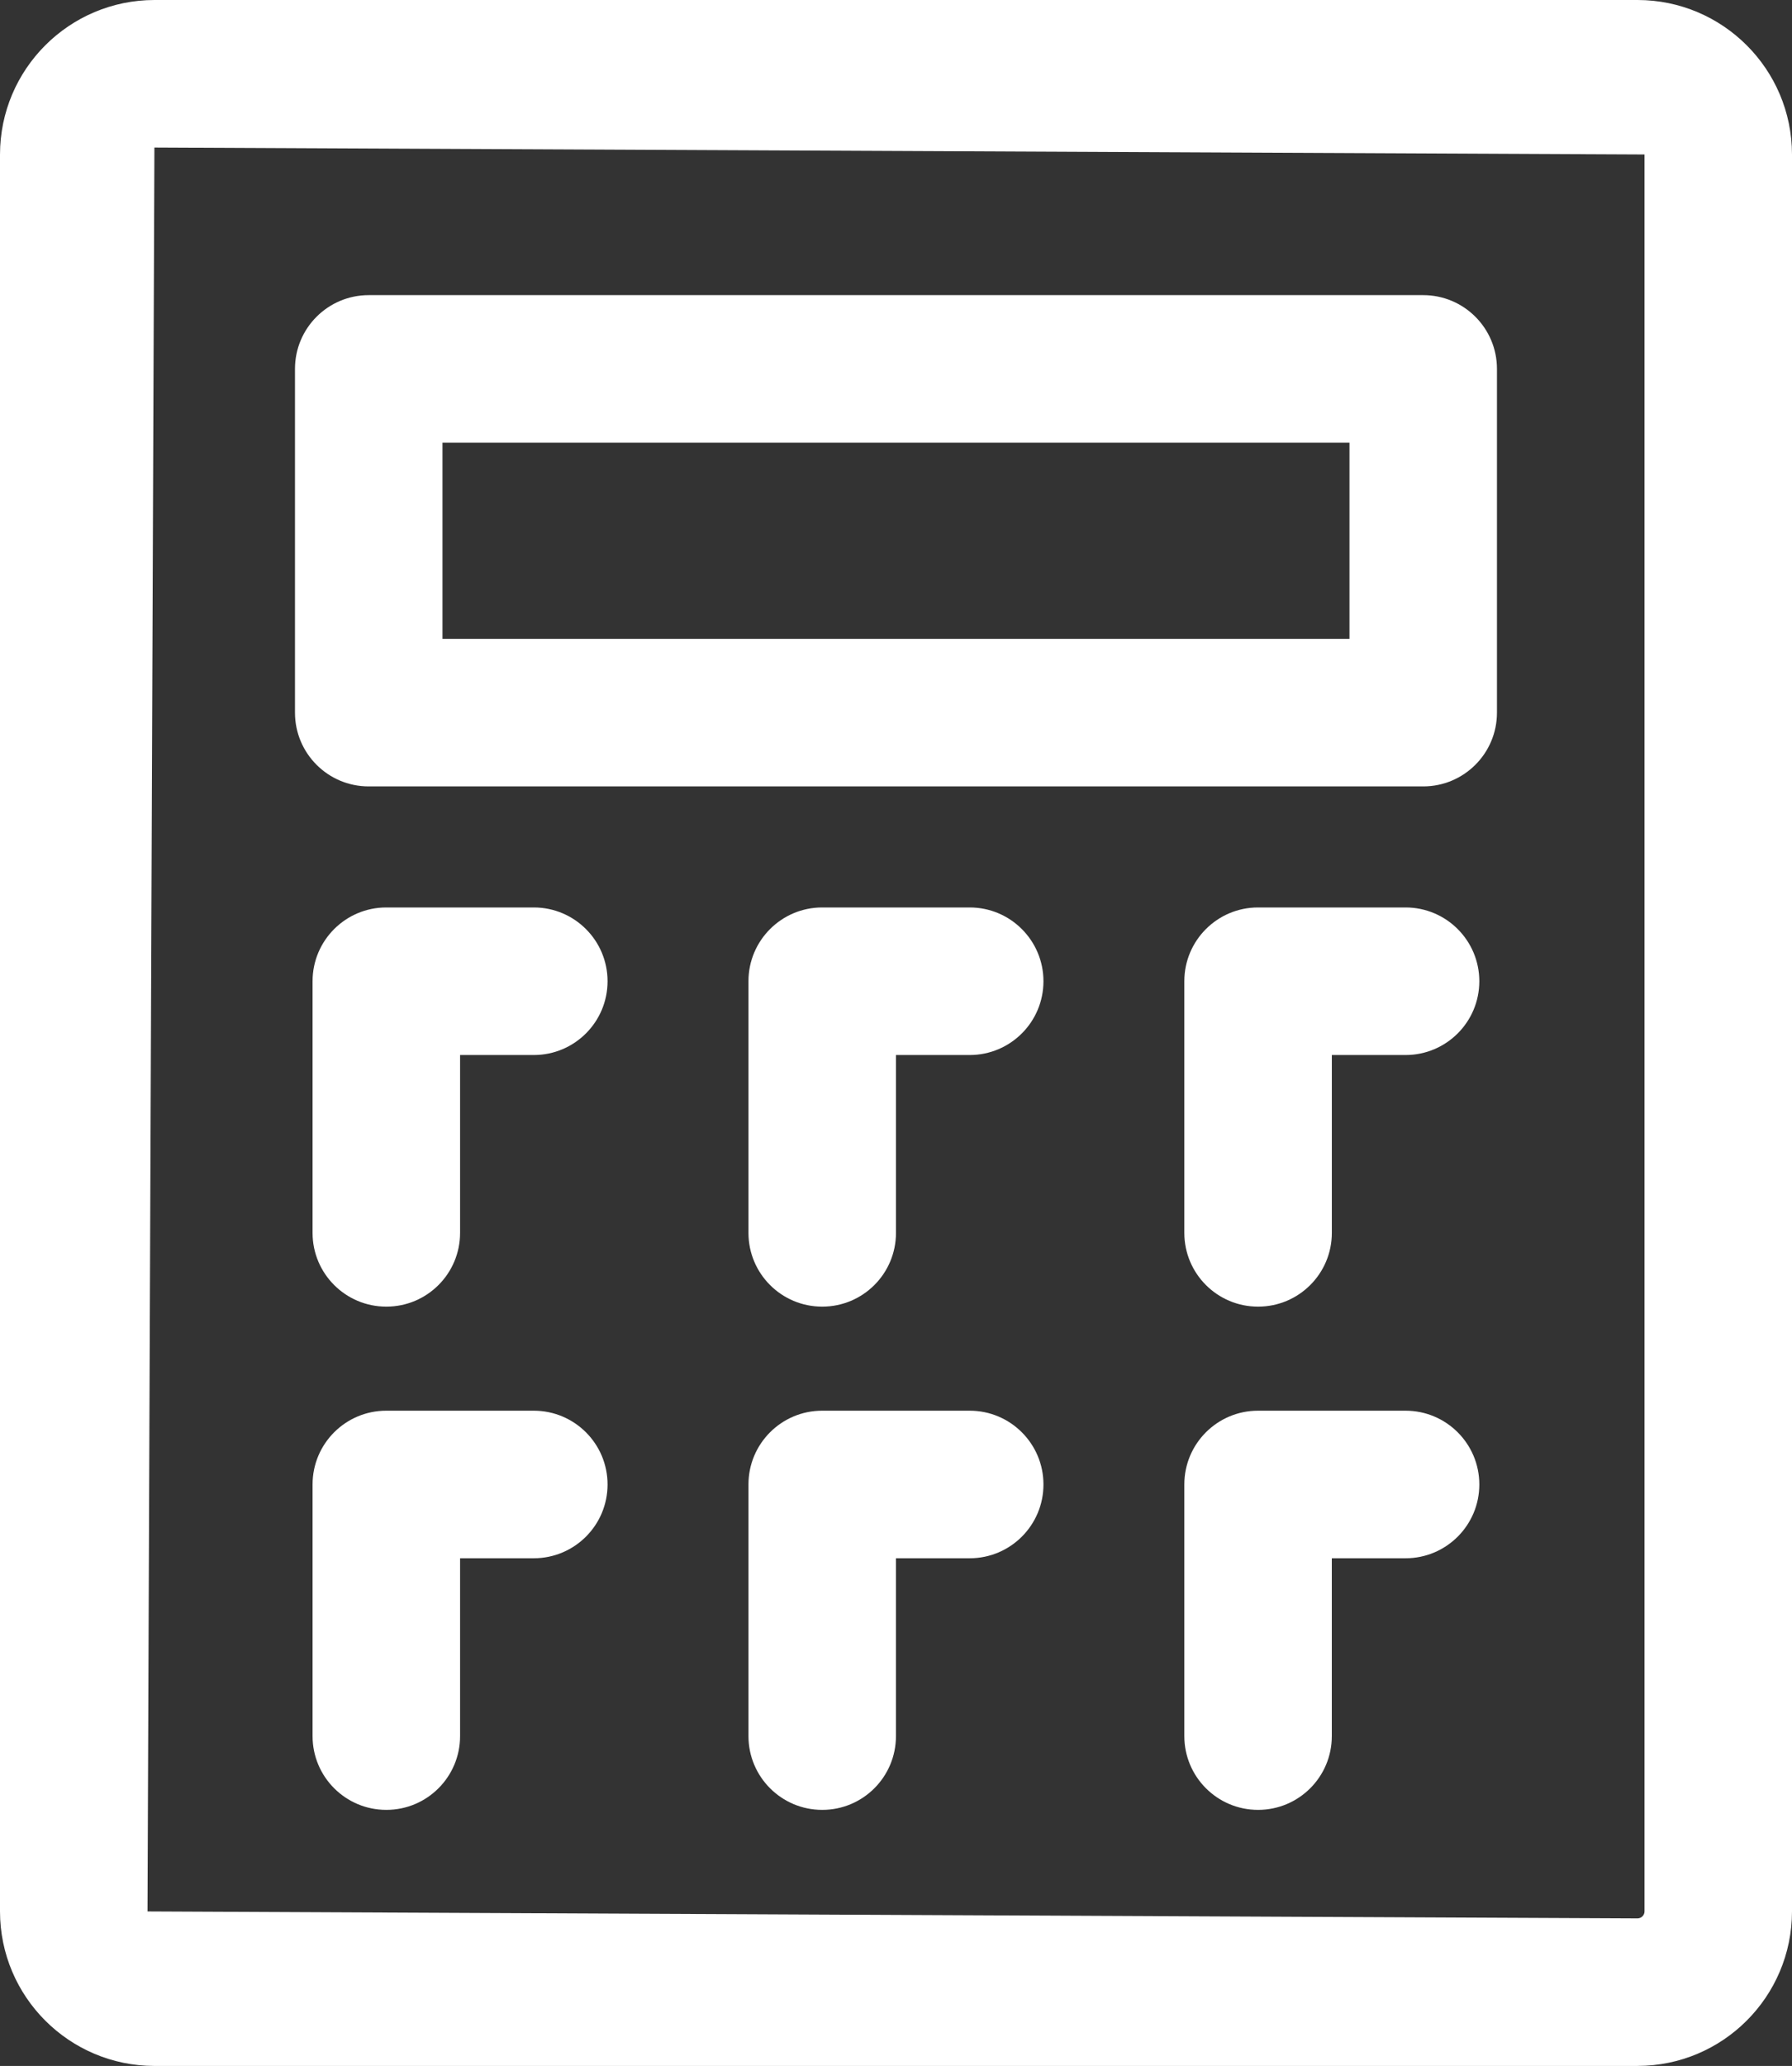 <?xml version="1.0" encoding="UTF-8"?>
<svg id="Layer_1" data-name="Layer 1" xmlns="http://www.w3.org/2000/svg" viewBox="0 0 65.432 75.402">
  <rect x="0" y="0" width="65.432" height="75.402" fill="#333333" stroke="none"/>
  <defs>
    <style>
      .cls-1 {
        fill: #fff;
        stroke-width: 0px;
      }
    </style>
  </defs>
  <path class="cls-1" d="m59.793,75.402H5.638c-3.112-.004-5.634-2.526-5.638-5.638V5.638C.004,2.526,2.526.004,5.638,0h54.156c3.112.004,5.635,2.526,5.638,5.638v64.125c-.004,3.112-2.526,5.635-5.638,5.638ZM5.638,5.386l-.252,64.377,54.408.253c.139-.002.251-.114.253-.253V5.638l-54.408-.253Z"/>
  <path class="cls-1" d="m51.967,28.702H13.464c-1.486.001-2.692-1.203-2.693-2.689v-12.548c-.001-1.486,1.203-2.692,2.689-2.693h38.506c1.486-.001,2.692,1.204,2.693,2.69v12.547c.001,1.486-1.204,2.692-2.69,2.693h-.003Zm-35.81-5.386h33.117v-7.158H16.157v7.158Z"/>
  <path class="cls-1" d="m14.106,47.689c-1.486.001-2.692-1.203-2.693-2.689v-9.187c-.001-1.486,1.204-2.692,2.69-2.693h5.389c1.487.001,2.692,1.207,2.692,2.694-.001,1.486-1.205,2.691-2.692,2.692h-2.693v6.49c.001,1.486-1.202,2.692-2.689,2.693h-.004Z"/>
  <path class="cls-1" d="m30.022,47.689c-1.486.001-2.692-1.203-2.693-2.689v-9.187c-.001-1.486,1.204-2.692,2.69-2.693h5.389c1.487.001,2.692,1.207,2.692,2.694-.001,1.486-1.205,2.691-2.692,2.692h-2.693v6.49c.001,1.486-1.203,2.692-2.69,2.693h-.003Z"/>
  <path class="cls-1" d="m45.937,47.689c-1.486.001-2.692-1.203-2.693-2.689v-9.187c-.001-1.486,1.204-2.692,2.69-2.693h5.389c1.487.001,2.692,1.207,2.692,2.694-.001,1.486-1.205,2.691-2.692,2.692h-2.693v6.49c.001,1.486-1.203,2.692-2.69,2.693h-.003Z"/>
  <path class="cls-1" d="m14.106,66.056c-1.486.001-2.692-1.204-2.693-2.69v-9.186c-.001-1.486,1.203-2.692,2.689-2.693h5.39c1.487.001,2.692,1.207,2.692,2.694-.001,1.486-1.205,2.691-2.692,2.692h-2.693v6.49c.001,1.486-1.203,2.692-2.689,2.693h-.004Z"/>
  <path class="cls-1" d="m30.022,66.056c-1.486.001-2.692-1.204-2.693-2.69v-9.186c-.001-1.486,1.203-2.692,2.689-2.693h5.389c1.487,0,2.693,1.206,2.693,2.693s-1.206,2.693-2.693,2.693h-2.693v6.49c.001,1.487-1.204,2.693-2.69,2.693h-.003Z"/>
  <path class="cls-1" d="m45.937,66.056c-1.486.001-2.692-1.204-2.693-2.69v-9.186c-.001-1.486,1.203-2.692,2.689-2.693h5.389c1.487,0,2.693,1.206,2.693,2.693s-1.206,2.693-2.693,2.693h-2.693v6.49c.001,1.487-1.204,2.692-2.69,2.693h-.003Z"/>
</svg>